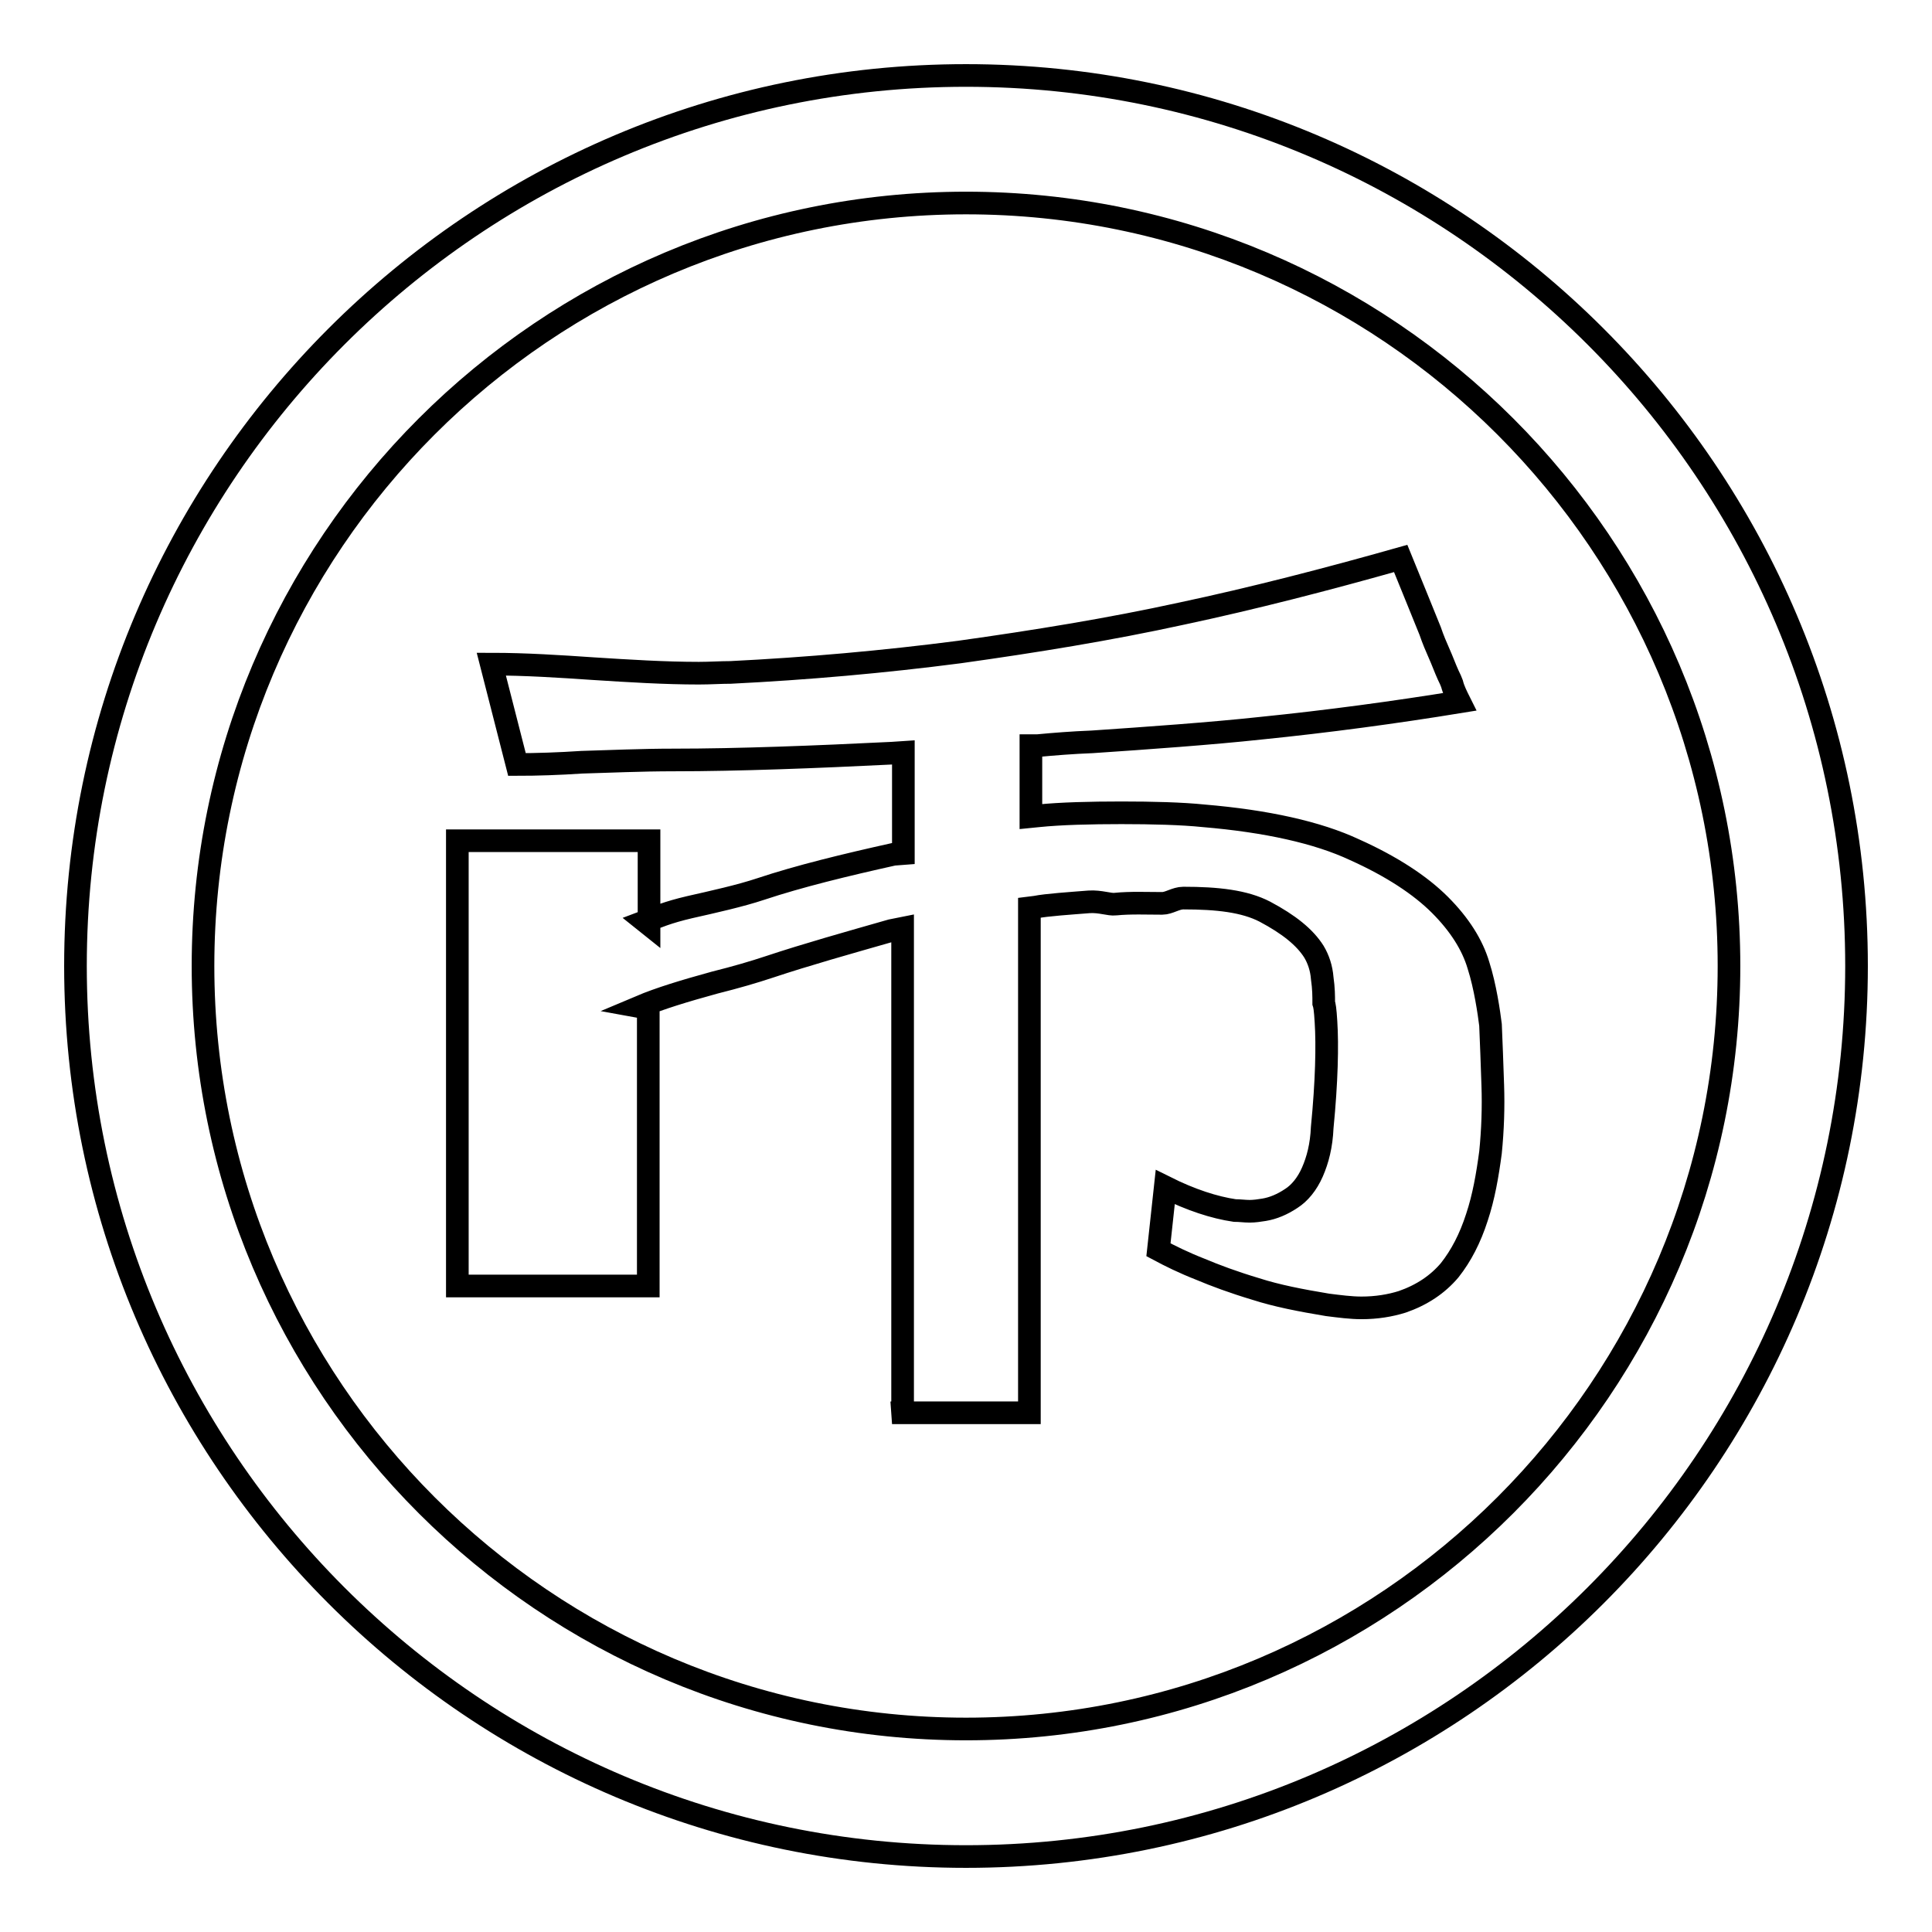 <?xml version="1.0" encoding="utf-8"?>
<!-- Svg Vector Icons : http://www.onlinewebfonts.com/icon -->
<!DOCTYPE svg PUBLIC "-//W3C//DTD SVG 1.1//EN" "http://www.w3.org/Graphics/SVG/1.1/DTD/svg11.dtd">
<svg version="1.1" xmlns="http://www.w3.org/2000/svg" xmlns:xlink="http://www.w3.org/1999/xlink" x="0px" y="0px" viewBox="0 0 256 256" enable-background="new 0 0 256 256" xml:space="preserve">
<g> <path stroke-width="3" fill-opacity="0" stroke="#000000"  d="M128,246c-65.1,0-118-52.9-118-118S62.9,10,128,10s118,52.9,118,118S193.1,246,128,246z M128,26.9 C72.2,26.9,26.9,72.2,26.9,128c0,55.8,45.4,101.1,101.1,101.1c55.8,0,101.1-45.4,101.1-101.1C229.1,72.2,183.8,26.9,128,26.9z  M173.9,155.3c-0.7,1.6-1.7,2.8-2.8,3.5c-1.2,0.8-2.4,1.3-3.6,1.5c-0.6,0.1-1.3,0.2-1.9,0.2c-0.7,0-1.3-0.1-2-0.1 c-2.7-0.4-5.8-1.4-9.2-3.1l-0.9,8.3c1.5,0.8,3.3,1.7,5.6,2.6c1.9,0.8,4.3,1.7,7.3,2.6c2.8,0.9,5.9,1.5,9.5,2.1 c1.6,0.2,3.1,0.4,4.5,0.4c2,0,3.8-0.3,5.4-0.8c2.6-0.9,4.7-2.3,6.3-4.2c1.5-1.9,2.7-4.2,3.6-7c0.9-2.7,1.4-5.6,1.8-8.6 c0.3-3,0.4-6,0.3-8.9c-0.1-3-0.2-5.7-0.3-8c-0.2-1.6-0.7-5.1-1.6-7.9c-0.8-2.7-2.5-5.4-5.1-8c-2.6-2.6-6.4-5.1-11.3-7.3 c-4.9-2.3-11.7-3.8-20-4.5c-2.9-0.3-6.8-0.4-10.9-0.4c-4.1,0-8.1,0.1-11,0.4l-1,0.1v-9.4l0.9,0c2.1-0.2,4.6-0.4,7.2-0.5 c7.4-0.5,15.8-1.1,22.3-1.8c8.9-0.9,17.8-2.1,26.4-3.5c-0.4-0.8-0.8-1.6-1-2.4l-0.2-0.5c-0.4-0.8-0.8-1.8-1.2-2.8 c-0.3-0.7-0.6-1.4-0.9-2.1c-0.2-0.5-0.4-1-0.6-1.6c-1.1-2.7-2.3-5.7-3.9-9.6c-9.9,2.8-19.6,5.3-29,7.3c-9.6,2.1-19.5,3.7-29.5,5.1 c-10,1.3-20.2,2.2-30.3,2.7c-1.3,0-2.7,0.1-4.2,0.1c-4.5,0-9.3-0.3-14-0.6c-4.4-0.3-9-0.6-13.5-0.6l3.4,13.3c2.6,0,5.6-0.1,8.6-0.3 c3.6-0.1,7.8-0.3,12.2-0.3c8.5,0,18.8-0.4,28.9-0.9l1.5-0.1v13.4l-1.3,0.1c-6.3,1.4-12.5,2.9-17.6,4.6c-2.7,0.9-6.3,1.7-9.4,2.4 c-3,0.7-4.3,1.3-5.9,1.9l0.5,0.4v-11.1H60.6v59h25.3v-36.8l-1.1-0.2c2.6-1.1,5.9-2.1,9.9-3.2c2.8-0.7,5.2-1.4,7.3-2.1 c4.8-1.6,10.5-3.2,16.1-4.8l1.5-0.3v64l-1.4,0.2h18.2v-66.9l0.8-0.1c1.5-0.3,4.6-0.5,7.1-0.7c1.5-0.1,2.7,0.4,3.5,0.3 c2-0.2,4.2-0.1,6.2-0.1h0c0.9,0,1.8-0.7,2.8-0.7c4.5,0,8.1,0.4,10.8,1.8c3.2,1.7,5.3,3.4,6.5,5.3c0.6,1,1,2.2,1.1,3.5 c0.2,1.4,0.2,2.4,0.2,3.3c0.1,0.3,0.2,0.8,0.3,2.5c0.2,3.1,0.1,7.9-0.5,14C175.1,151.8,174.6,153.7,173.9,155.3z"/></g>
</svg>